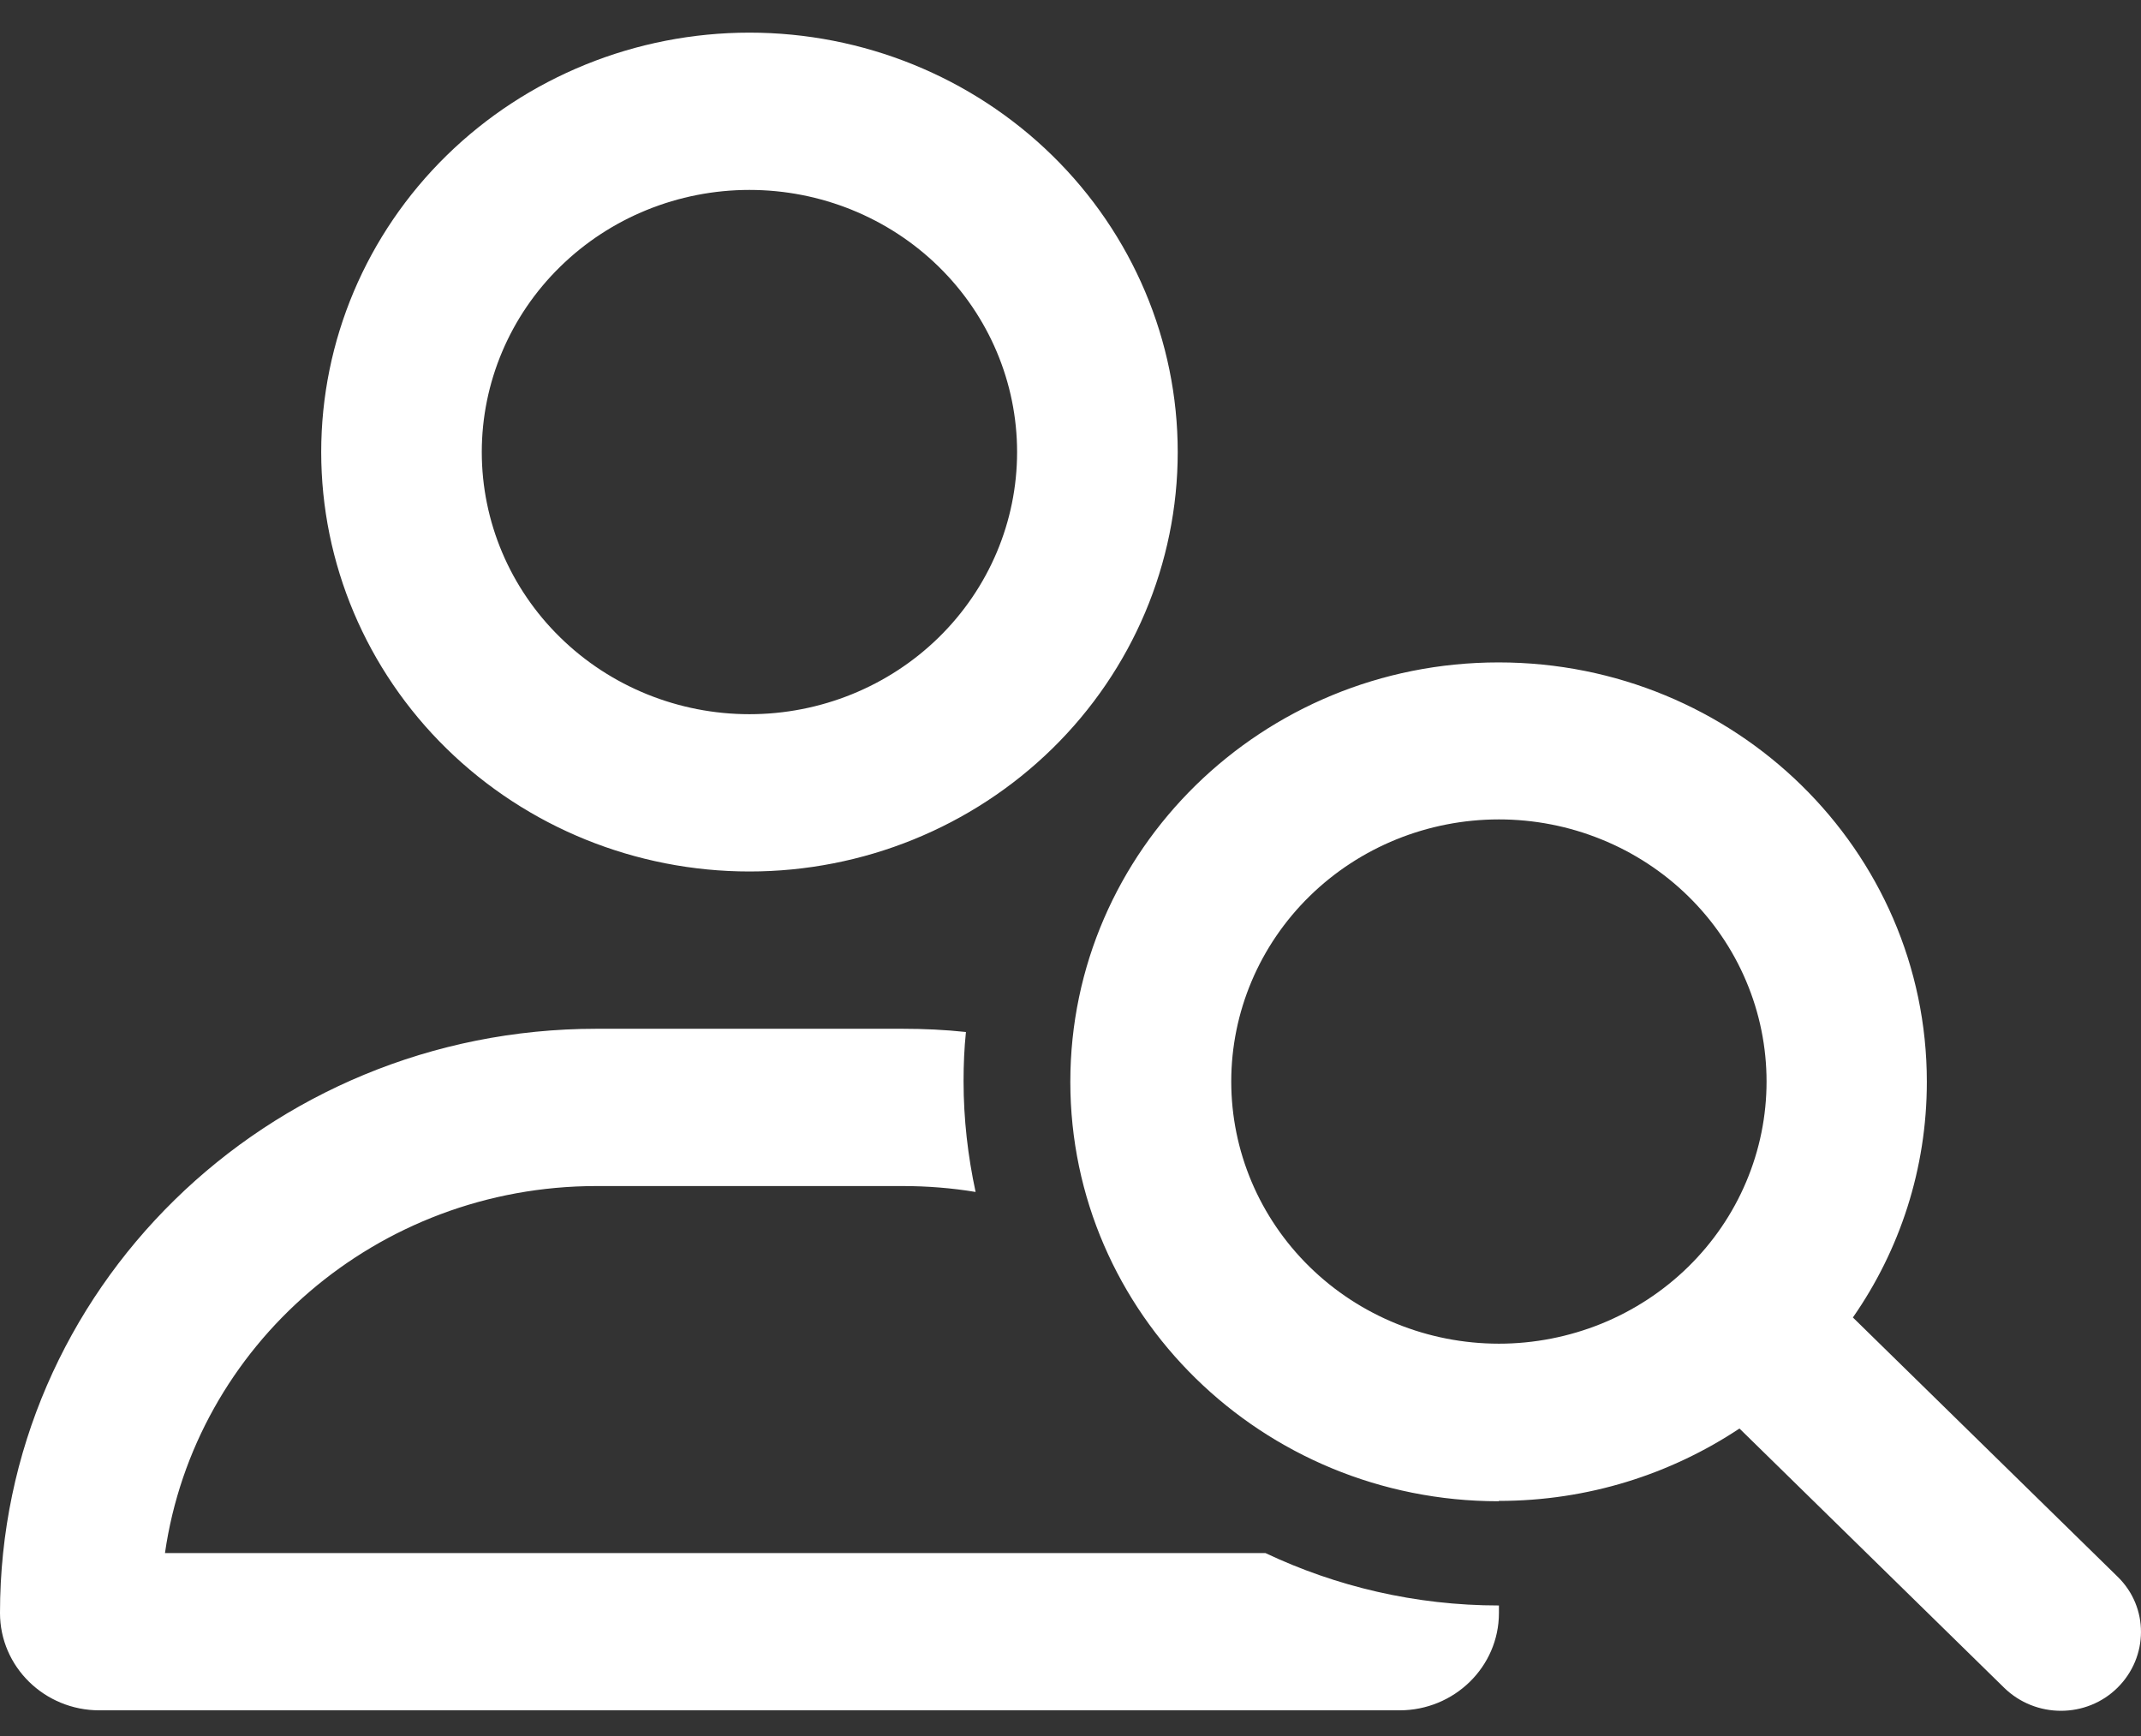 <svg width="37" height="30" viewBox="0 0 37 30" fill="none" xmlns="http://www.w3.org/2000/svg">
<rect x="0" y="0" width="37" height="30" fill="#333333" stroke="none"/>
<path d="M8.326 7.812C8.326 6.611 8.813 5.458 9.681 4.609C10.548 3.759 11.725 3.282 12.952 3.282C14.179 3.282 15.355 3.759 16.223 4.609C17.09 5.458 17.577 6.611 17.577 7.812C17.577 9.014 17.09 10.166 16.223 11.015C15.355 11.865 14.179 12.342 12.952 12.342C11.725 12.342 10.548 11.865 9.681 11.015C8.813 10.166 8.326 9.014 8.326 7.812ZM20.353 7.812C20.353 5.89 19.573 4.046 18.185 2.687C16.797 1.328 14.915 0.564 12.952 0.564C10.989 0.564 9.106 1.328 7.718 2.687C6.33 4.046 5.551 5.89 5.551 7.812C5.551 9.734 6.33 11.578 7.718 12.937C9.106 14.296 10.989 15.06 12.952 15.06C14.915 15.06 16.797 14.296 18.185 12.937C19.573 11.578 20.353 9.734 20.353 7.812ZM2.851 26.838C3.365 23.253 6.511 20.496 10.309 20.496H15.594C16.028 20.496 16.45 20.53 16.86 20.598C16.727 19.981 16.652 19.341 16.652 18.684C16.652 18.395 16.664 18.112 16.693 17.834C16.334 17.795 15.964 17.778 15.594 17.778H10.309C4.614 17.778 0 22.297 0 27.874C0 28.803 0.769 29.556 1.717 29.556H24.186C25.134 29.556 25.904 28.803 25.904 27.874C25.904 27.829 25.904 27.789 25.904 27.744C24.458 27.744 23.088 27.415 21.868 26.838H2.851ZM25.904 14.16C26.511 14.16 27.113 14.277 27.674 14.505C28.235 14.732 28.745 15.066 29.174 15.486C29.604 15.907 29.945 16.406 30.177 16.956C30.41 17.506 30.529 18.095 30.529 18.69C30.529 19.284 30.41 19.873 30.177 20.423C29.945 20.973 29.604 21.472 29.174 21.893C28.745 22.313 28.235 22.647 27.674 22.875C27.113 23.102 26.511 23.22 25.904 23.22C24.677 23.22 23.5 22.742 22.633 21.893C21.765 21.043 21.278 19.891 21.278 18.69C21.278 17.488 21.765 16.336 22.633 15.486C23.5 14.637 24.677 14.16 25.904 14.16ZM25.904 25.937C27.447 25.937 28.875 25.473 30.061 24.686L34.634 29.165C35.178 29.697 36.057 29.697 36.594 29.165C37.132 28.633 37.138 27.772 36.594 27.245L32.021 22.767C32.83 21.606 33.299 20.201 33.299 18.695C33.299 14.692 29.986 11.447 25.898 11.447C21.81 11.447 18.497 14.692 18.497 18.695C18.497 22.698 21.81 25.943 25.898 25.943L25.904 25.937Z" fill="#ffffff"/>
</svg>
